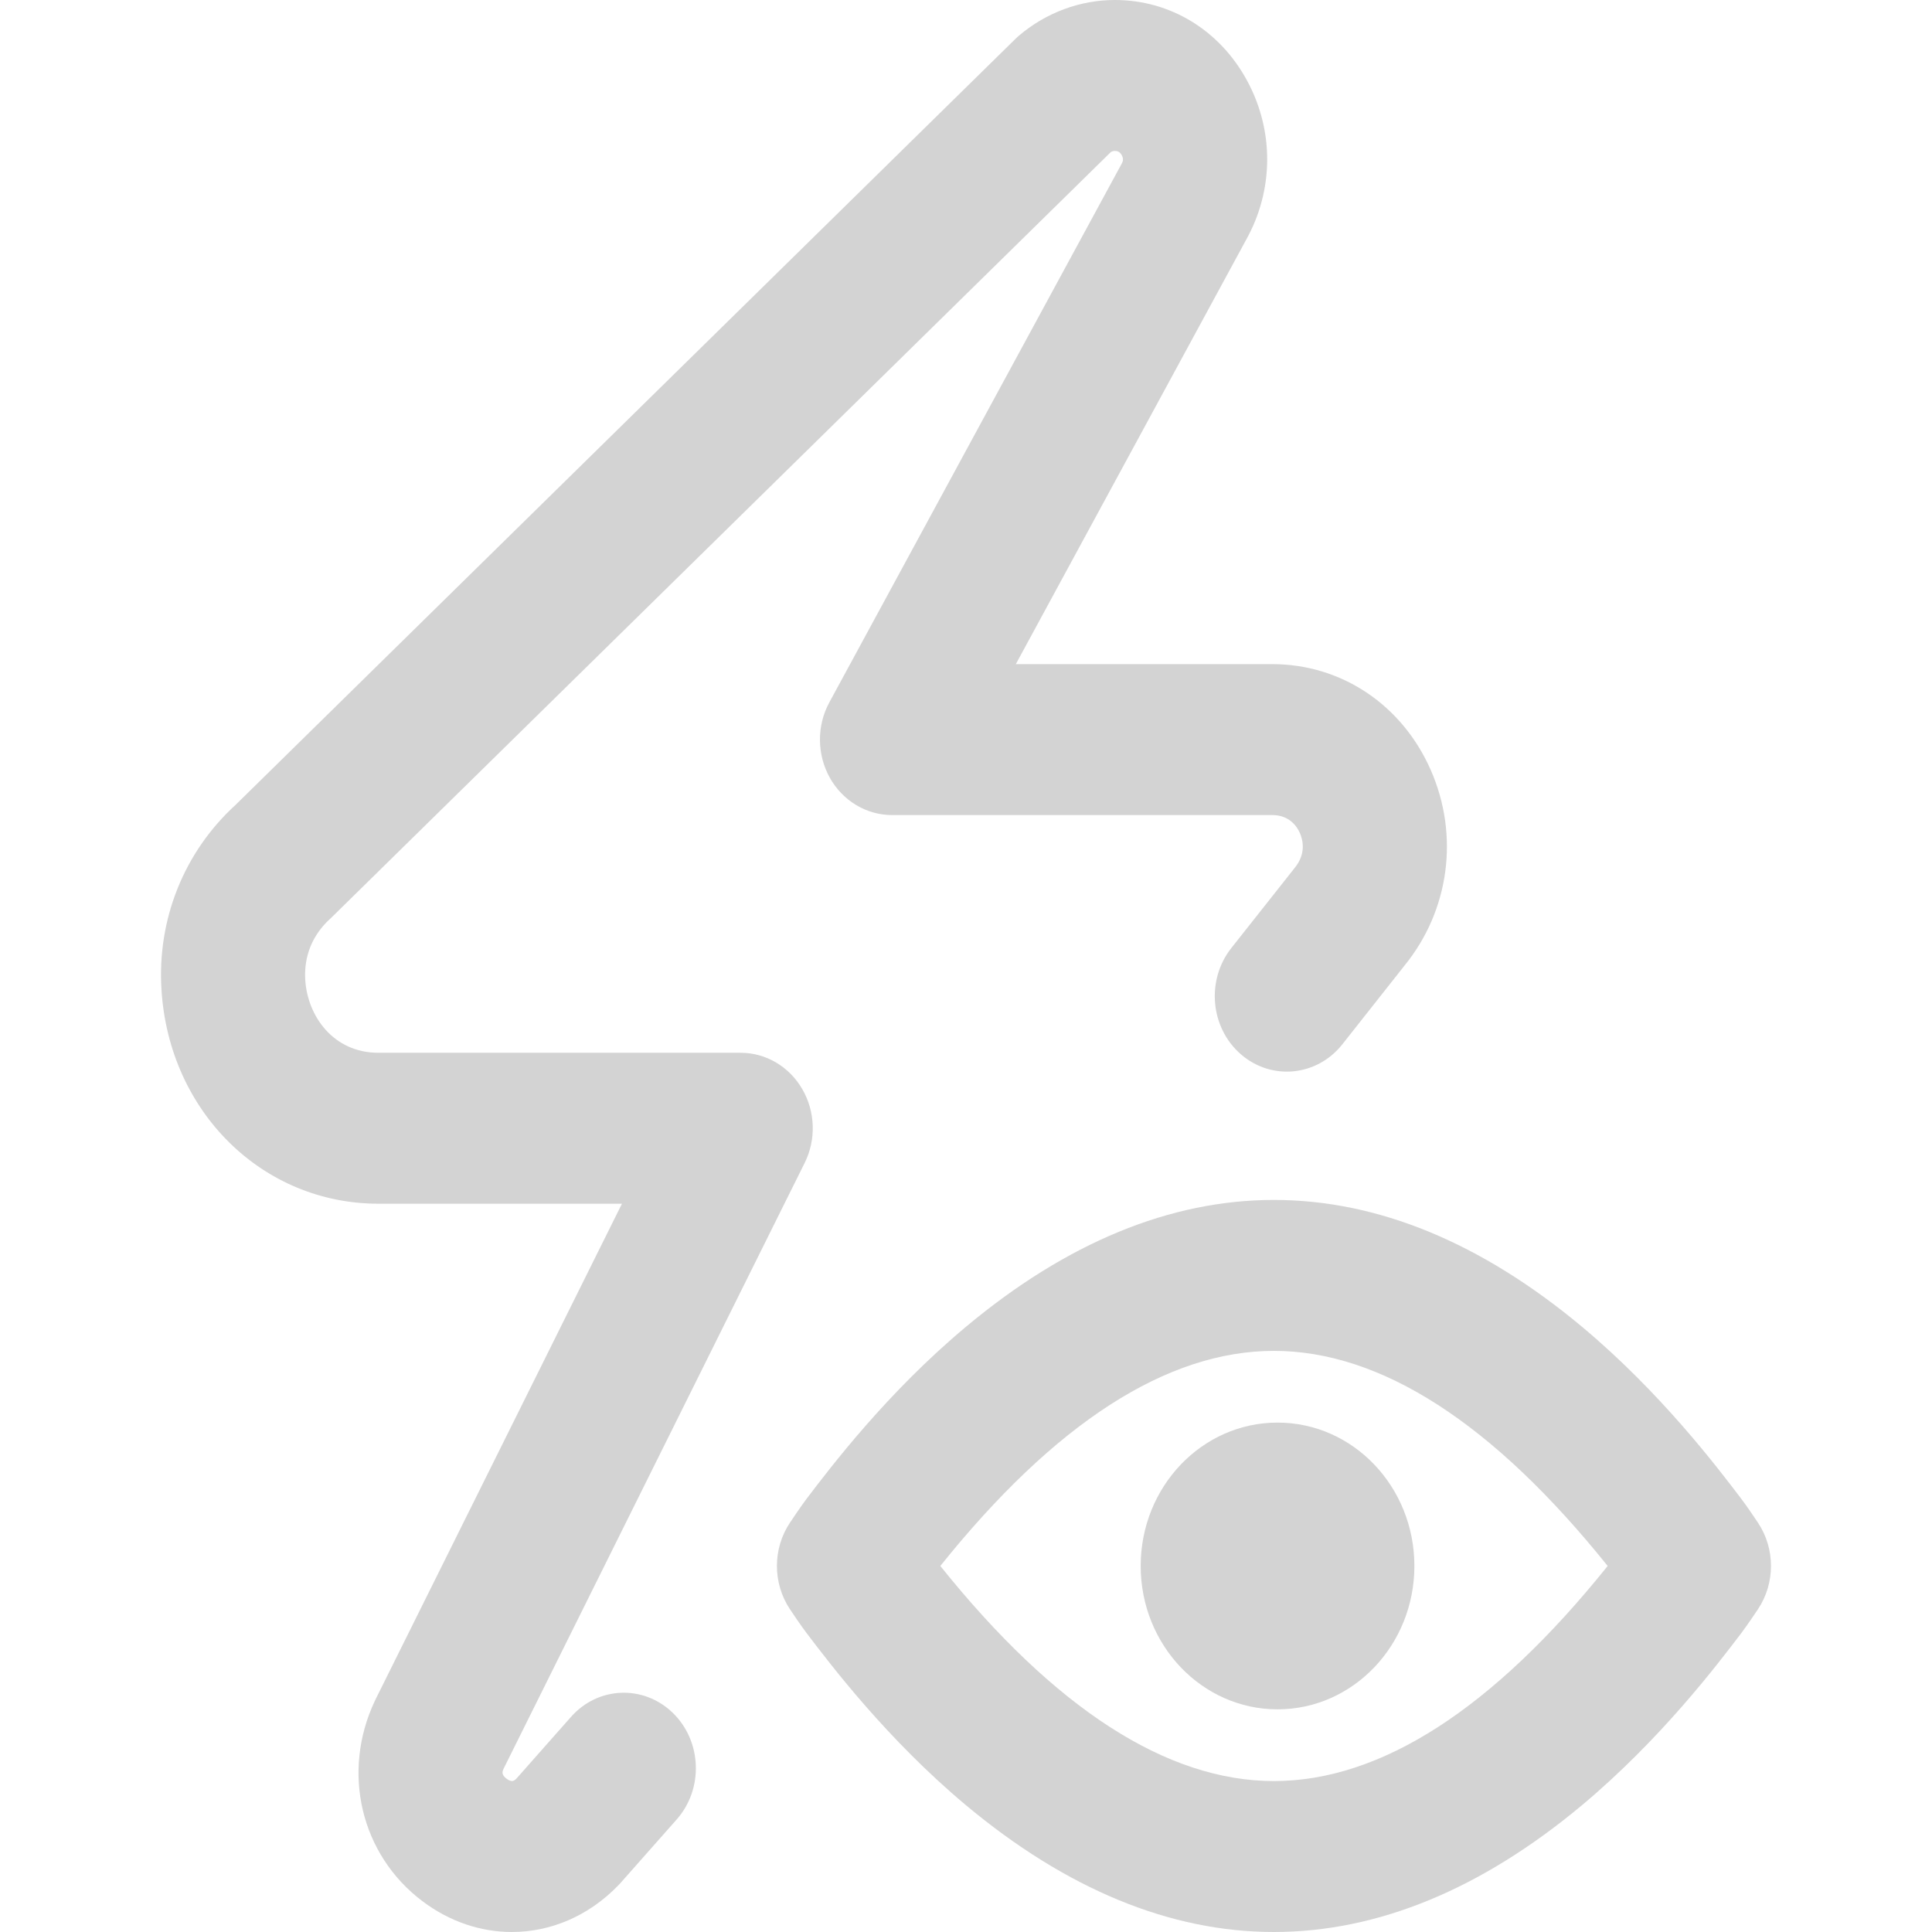 <svg width="24" height="24" viewBox="0 0 24 24" fill="none" xmlns="http://www.w3.org/2000/svg">
<g opacity="0.2">
<path d="M7.093 21.328L6.413 22.097C6.384 22.125 6.355 22.142 6.293 22.096C6.227 22.046 6.238 22.009 6.257 21.969L9.995 14.448C10.14 14.158 10.129 13.809 9.966 13.529C9.804 13.249 9.514 13.078 9.201 13.078H4.701C4.141 13.078 3.82 12.623 3.792 12.173C3.779 11.964 3.823 11.662 4.111 11.404C4.121 11.395 4.131 11.386 4.14 11.376L13.799 1.889C13.814 1.88 13.831 1.875 13.849 1.875C13.866 1.875 13.907 1.875 13.935 1.928C13.964 1.981 13.943 2.017 13.934 2.033C13.931 2.038 13.928 2.044 13.925 2.05L10.303 8.724C10.145 9.014 10.147 9.37 10.307 9.659C10.467 9.947 10.762 10.125 11.081 10.125H15.804C16.017 10.125 16.111 10.265 16.148 10.349C16.185 10.435 16.227 10.605 16.084 10.78C16.081 10.784 16.077 10.788 16.074 10.793L15.296 11.777C14.981 12.176 15.034 12.767 15.415 13.097C15.796 13.427 16.36 13.371 16.675 12.973L17.448 11.994C18.005 11.309 18.13 10.379 17.774 9.567C17.418 8.755 16.663 8.25 15.804 8.25H12.619L15.477 2.984C15.824 2.366 15.83 1.626 15.492 1.002C15.152 0.374 14.537 0 13.849 0C13.418 0 12.995 0.157 12.66 0.441C12.643 0.455 12.627 0.47 12.611 0.486L2.93 9.995C2.287 10.581 1.951 11.418 2.006 12.295C2.1 13.81 3.259 14.953 4.701 14.953H7.726L4.664 21.113C4.661 21.119 4.658 21.126 4.655 21.132C4.239 22.017 4.482 23.039 5.246 23.616C5.586 23.873 5.974 24 6.358 24C6.837 24 7.311 23.804 7.682 23.419C7.692 23.409 7.701 23.399 7.71 23.389L8.406 22.602C8.742 22.222 8.72 21.629 8.357 21.277C7.994 20.926 7.428 20.948 7.093 21.328Z" fill="#232323"/>
<path d="M15.87 21.234C16.809 21.234 17.57 20.436 17.57 19.453C17.57 18.469 16.809 17.672 15.87 17.672C14.931 17.672 14.17 18.469 14.17 19.453C14.17 20.436 14.931 21.234 15.87 21.234Z" fill="#232323"/>
<path d="M21.837 18.914C21.806 18.867 21.698 18.707 21.631 18.619C21.331 18.224 20.63 17.299 19.654 16.483C18.402 15.437 17.114 14.906 15.825 14.906C14.537 14.906 13.249 15.437 11.998 16.483C11.021 17.299 10.32 18.224 10.02 18.618C9.953 18.707 9.845 18.867 9.814 18.914C9.597 19.237 9.597 19.668 9.814 19.992C9.845 20.039 9.953 20.199 10.02 20.287C10.32 20.682 11.021 21.606 11.997 22.423C13.249 23.469 14.537 24 15.825 24C17.114 24 18.402 23.469 19.654 22.423C20.63 21.606 21.331 20.682 21.631 20.287C21.698 20.198 21.806 20.039 21.837 19.992C22.054 19.668 22.054 19.237 21.837 18.914ZM15.825 22.125C14.496 22.125 13.103 21.226 11.681 19.453C13.103 17.679 14.496 16.781 15.825 16.781C17.154 16.781 18.548 17.68 19.971 19.453C18.548 21.226 17.155 22.125 15.825 22.125Z" fill="#232323"/>
</g>
</svg>
